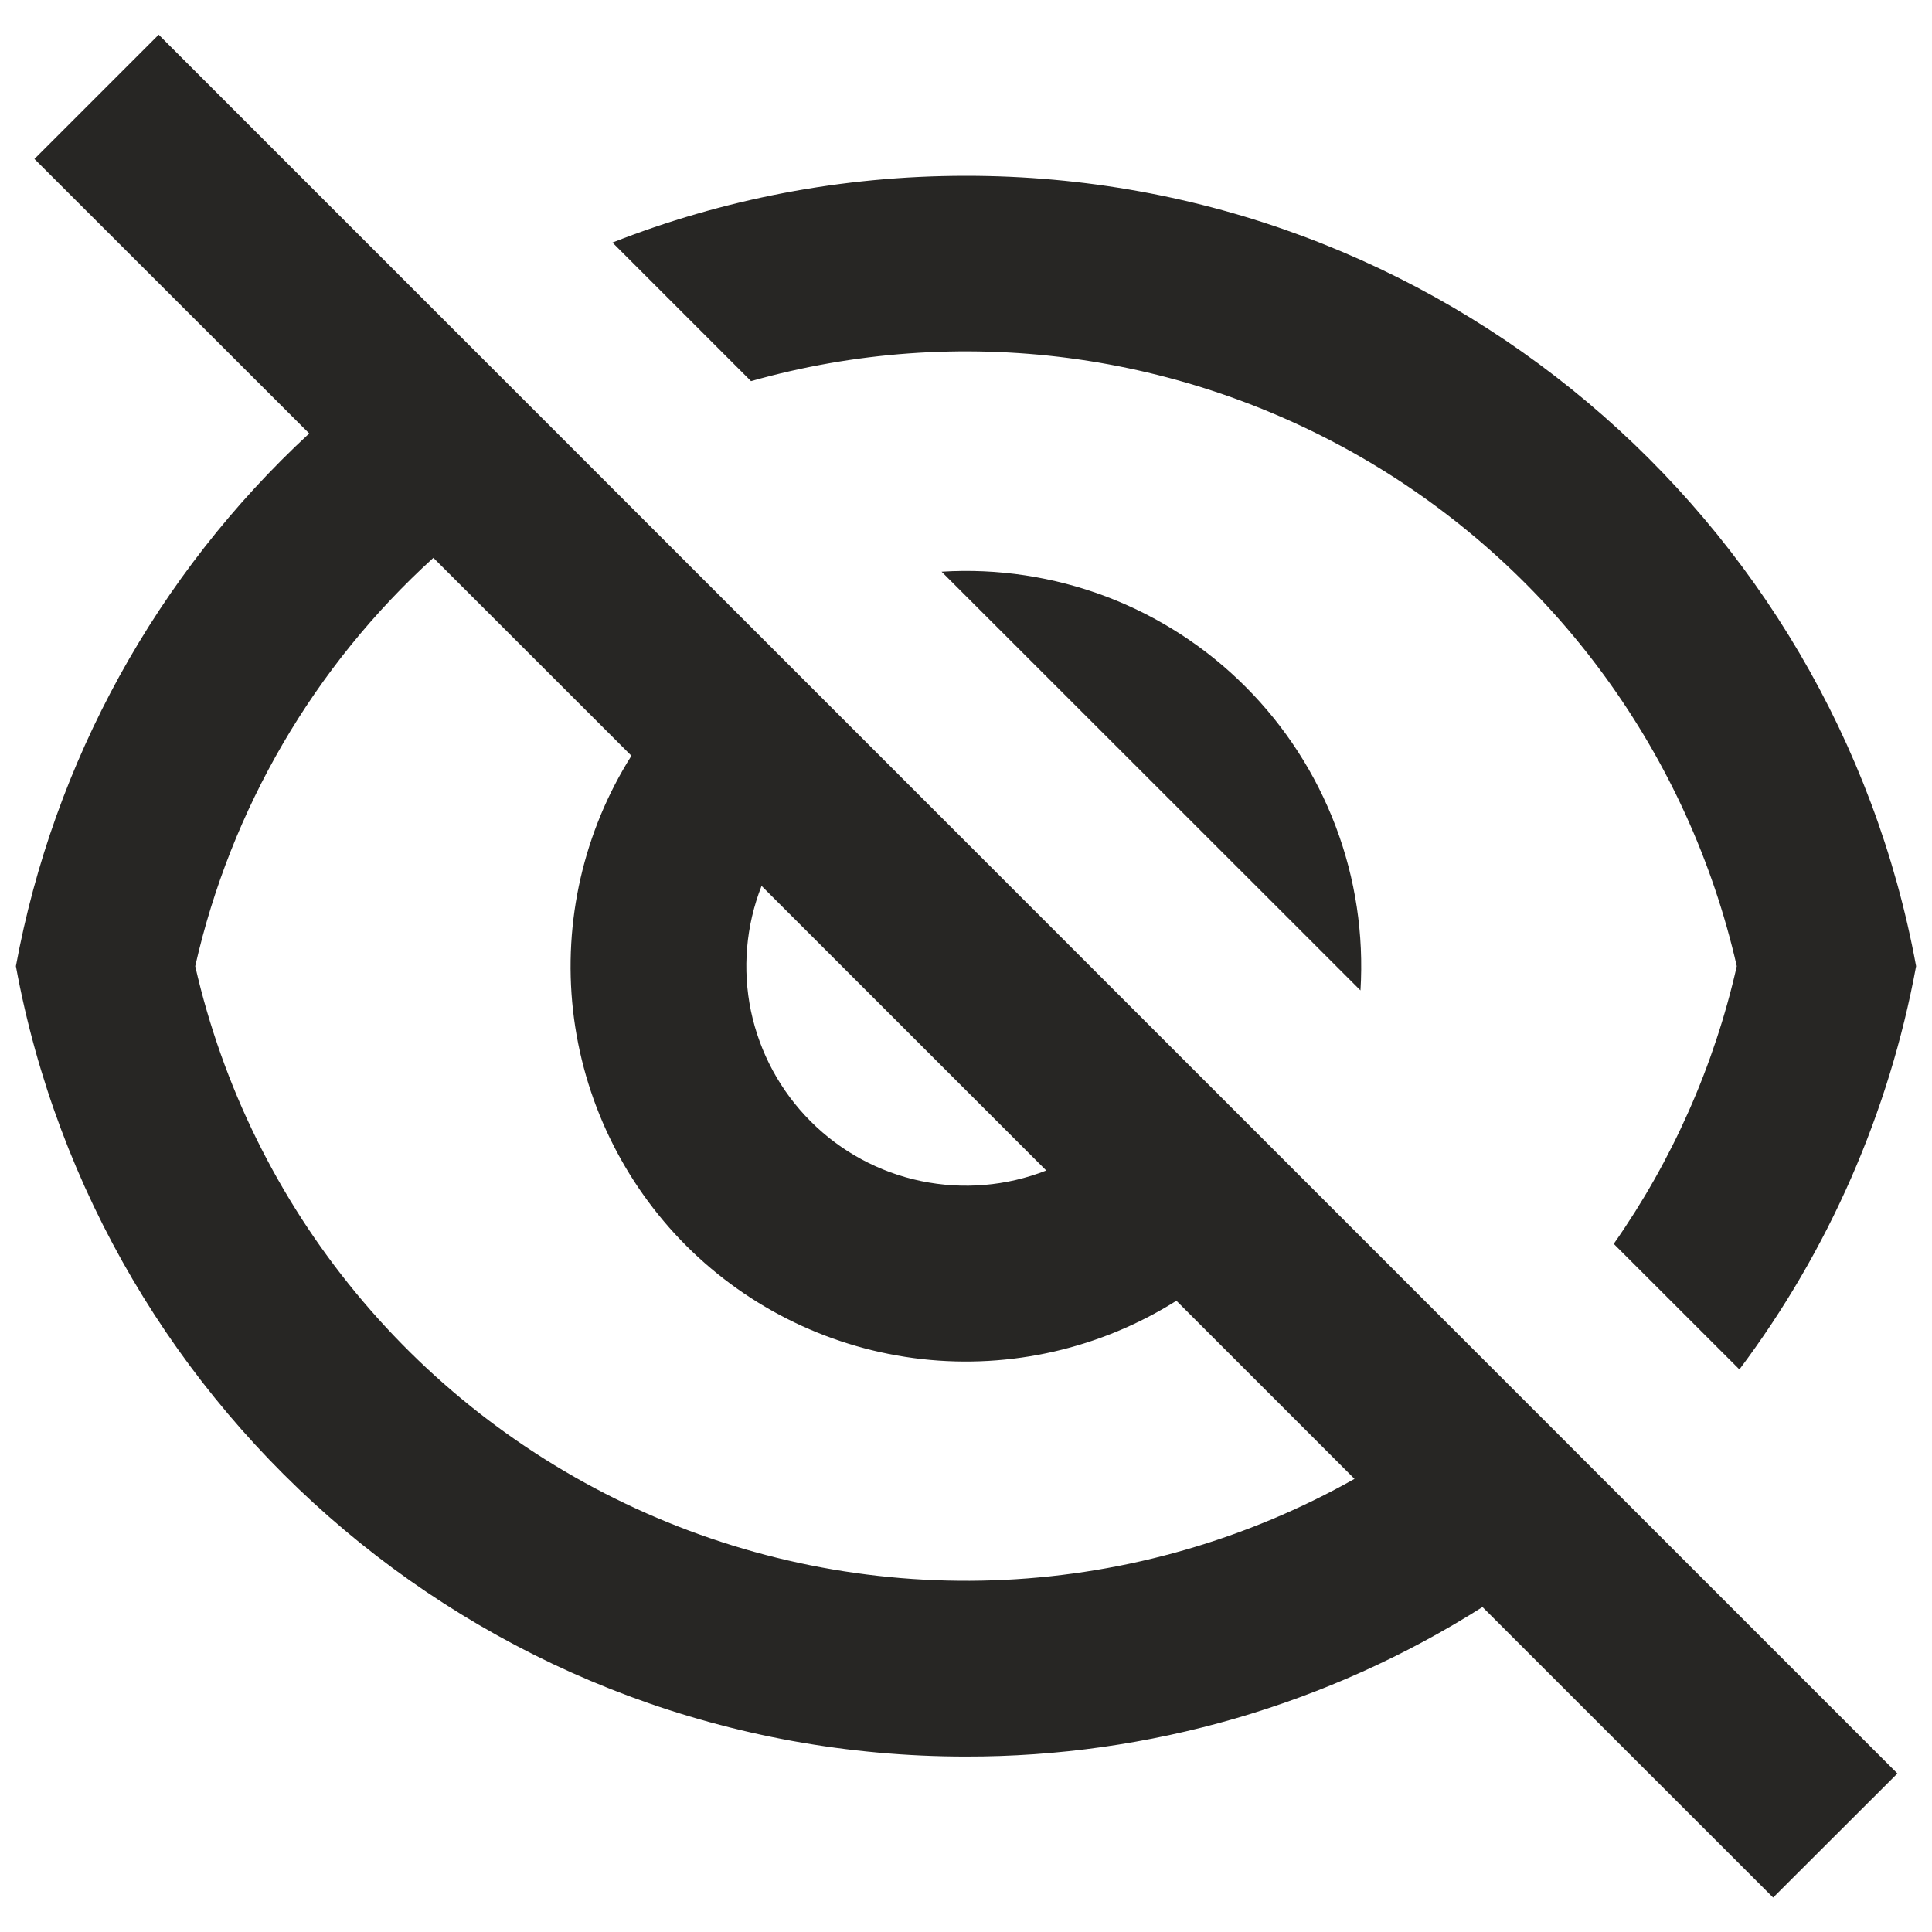 <svg width="22" height="22" viewBox="0 0 22 22" fill="none" xmlns="http://www.w3.org/2000/svg">
<path d="M16.882 18.299C15.123 19.414 13.083 20.005 11 20.002C5.608 20.002 1.122 16.122 0.181 11.002C0.611 8.672 1.783 6.544 3.521 4.936L0.392 1.81L1.807 0.395L21.606 20.195L20.191 21.608L16.881 18.299H16.882ZM4.935 6.352C3.576 7.587 2.629 9.21 2.223 11.002C2.535 12.368 3.162 13.643 4.054 14.724C4.946 15.806 6.078 16.664 7.359 17.231C8.641 17.798 10.038 18.058 11.438 17.99C12.838 17.922 14.203 17.528 15.424 16.84L13.396 14.812C12.533 15.355 11.51 15.59 10.496 15.476C9.482 15.362 8.537 14.907 7.815 14.186C7.094 13.464 6.639 12.519 6.525 11.505C6.412 10.491 6.646 9.469 7.19 8.606L4.935 6.352ZM11.914 13.329L8.672 10.088C8.494 10.54 8.452 11.036 8.551 11.512C8.651 11.988 8.887 12.425 9.231 12.769C9.575 13.114 10.012 13.35 10.489 13.449C10.965 13.548 11.46 13.507 11.913 13.329L11.914 13.329ZM19.807 15.594L18.376 14.164C19.044 13.211 19.52 12.137 19.777 11.002C19.505 9.811 18.994 8.689 18.275 7.702C17.556 6.715 16.644 5.885 15.594 5.262C14.544 4.639 13.378 4.236 12.168 4.077C10.957 3.919 9.727 4.008 8.552 4.34L6.974 2.762C8.221 2.272 9.58 2.002 11 2.002C16.392 2.002 20.878 5.882 21.819 11.002C21.512 12.667 20.824 14.239 19.807 15.594ZM10.723 6.51C11.359 6.47 11.997 6.567 12.594 6.792C13.19 7.018 13.732 7.368 14.182 7.819C14.633 8.27 14.983 8.812 15.209 9.408C15.435 10.004 15.531 10.642 15.492 11.278L10.722 6.51H10.723Z" fill="#272624"/>
</svg>

